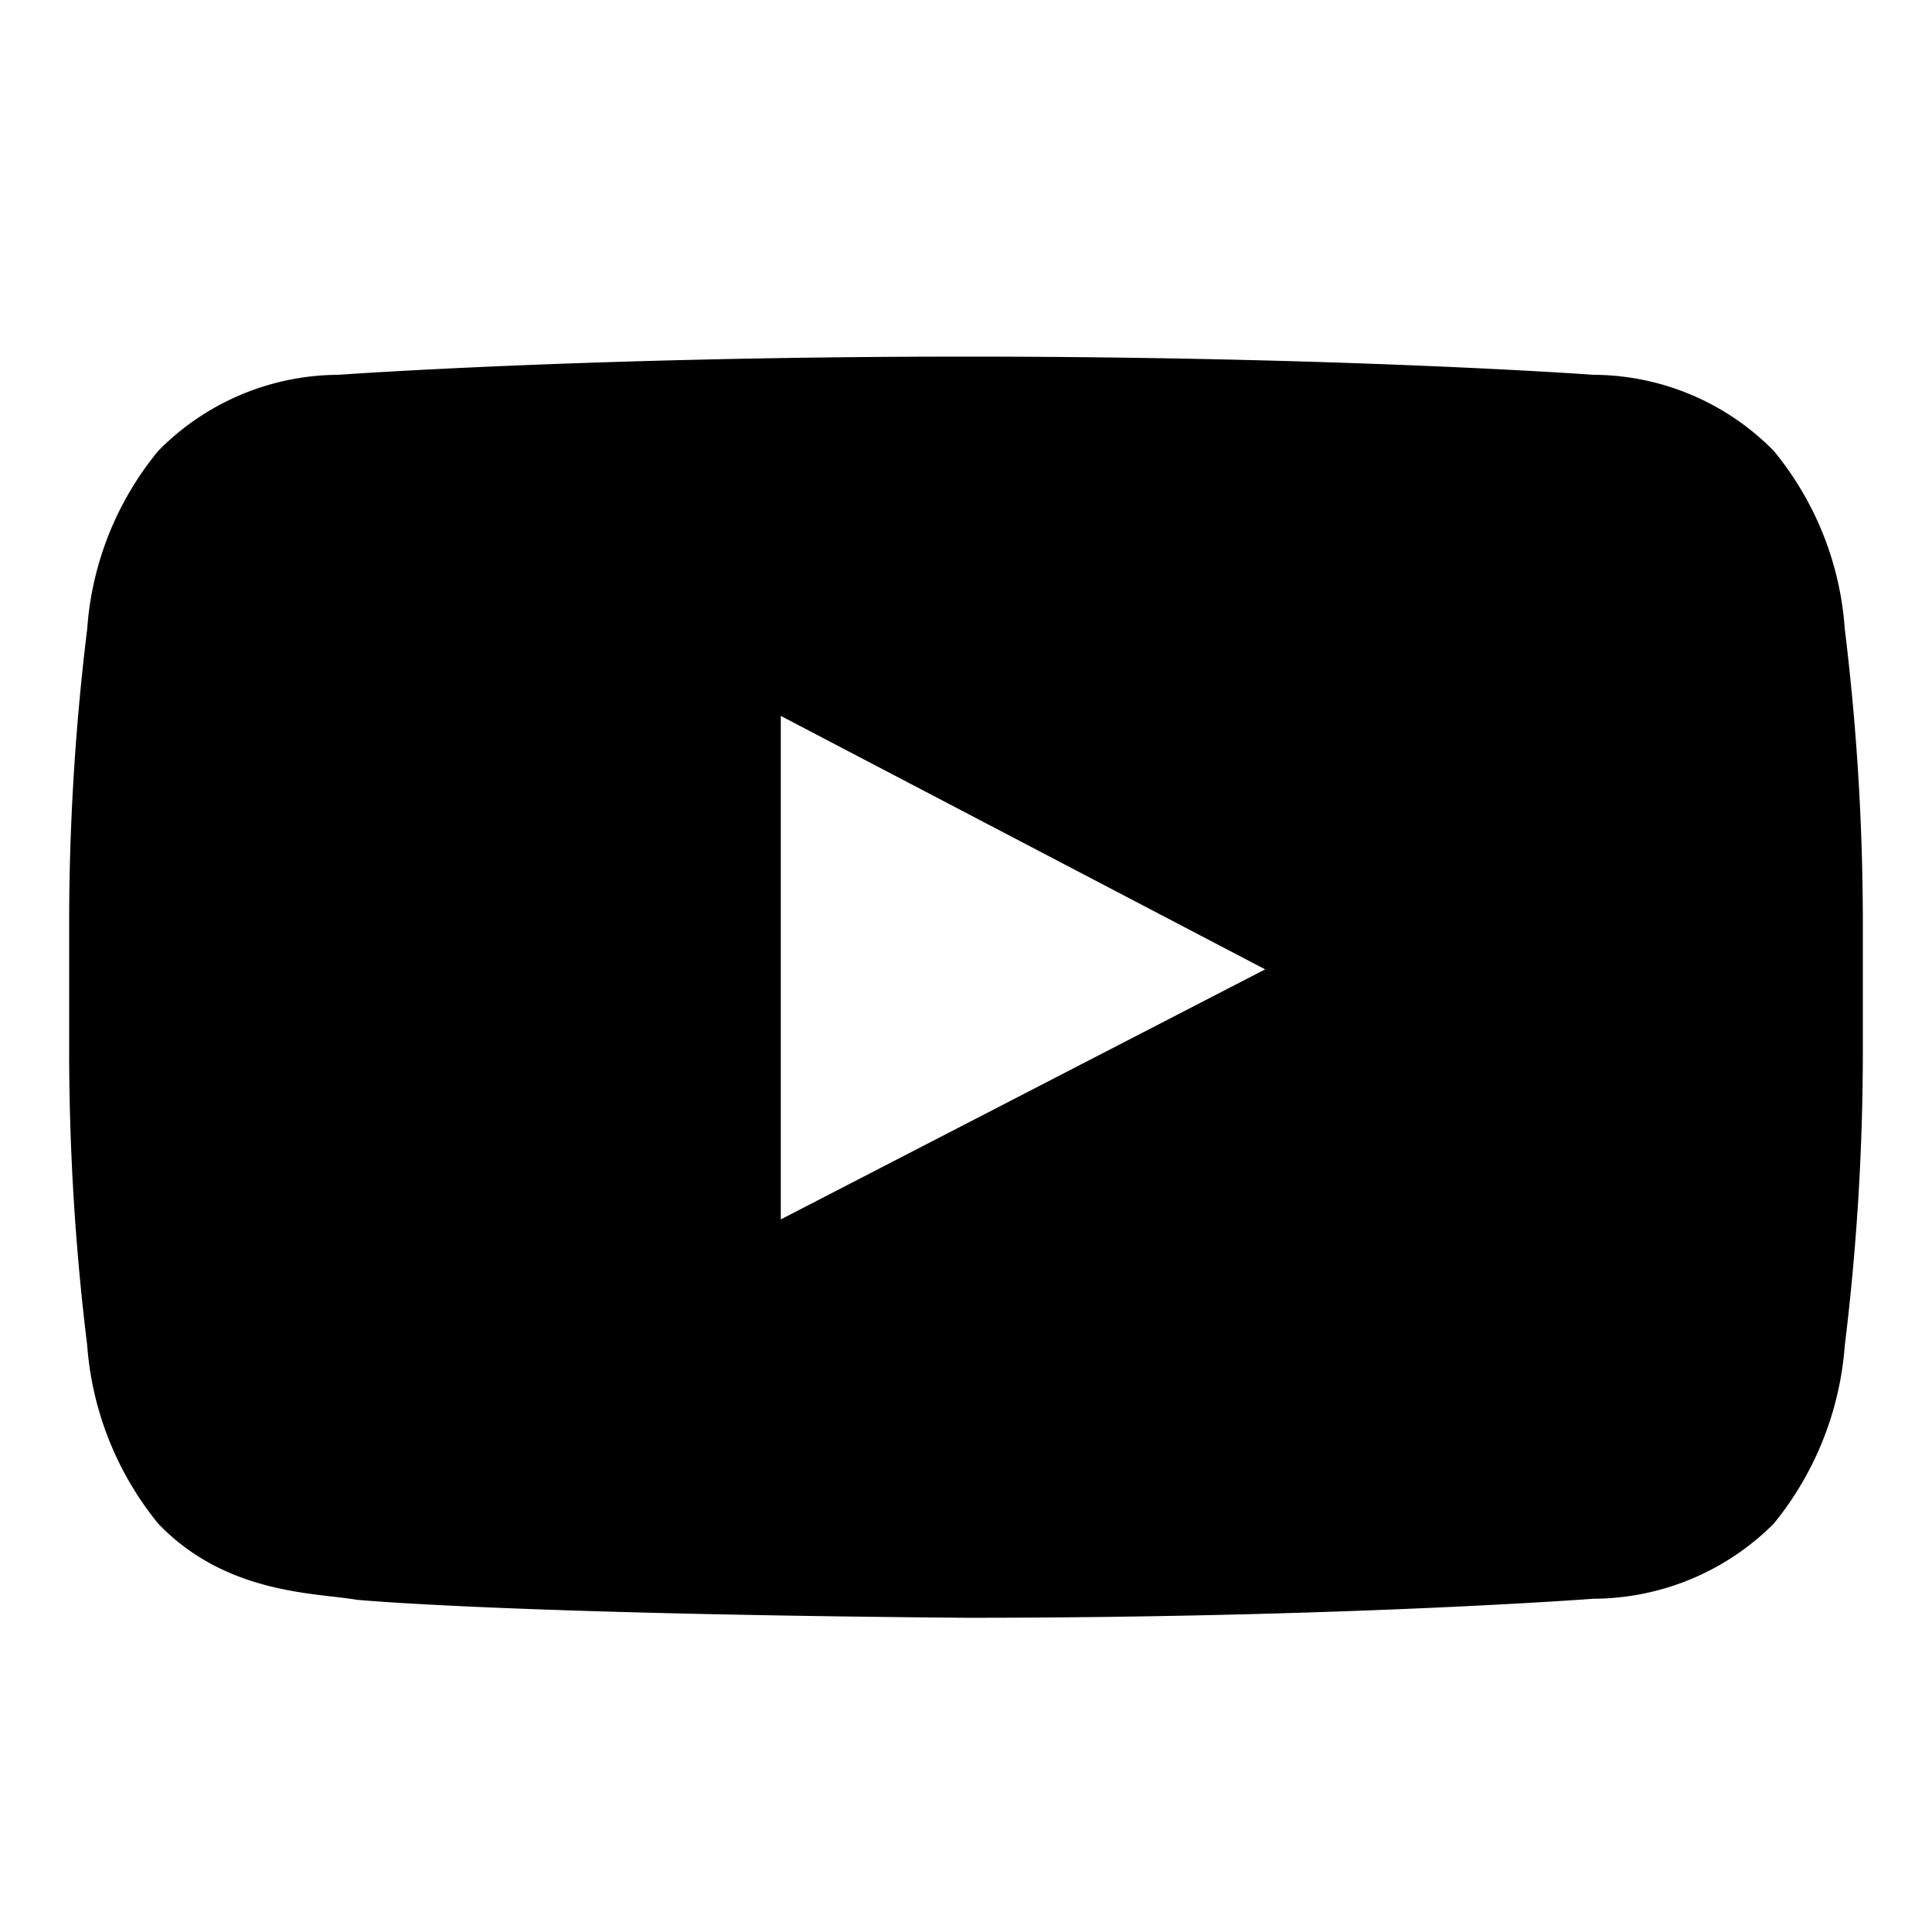 <?xml version="1.0" encoding="utf-8"?>
<svg viewBox="0 0 50 50" xmlns="http://www.w3.org/2000/svg"><path d="m41.242 9.7a6.573 6.573 0 0 1 4.663 1.969 8.136 8.136 0 0 1 1.838 4.611 62.631 62.631 0 0 1 .467 7.512v3.518a62.619 62.619 0 0 1 -.467 7.511 8.268 8.268 0 0 1 -1.838 4.611 6.625 6.625 0 0 1 -4.663 1.943s-6.476.493-16.242.493c-12.072-.1-15.775-.467-15.775-.467-1.036-.181-3.368-.129-5.13-1.969a8.268 8.268 0 0 1 -1.838-4.611 62.619 62.619 0 0 1 -.467-7.511v-3.523a62.631 62.631 0 0 1 .467-7.512 8.136 8.136 0 0 1 1.843-4.611 6.573 6.573 0 0 1 4.658-1.964s6.476-.471 16.242-.471 16.242.471 16.242.471zm-8.5 15.387-12.535-6.559v13.03z"/></svg>